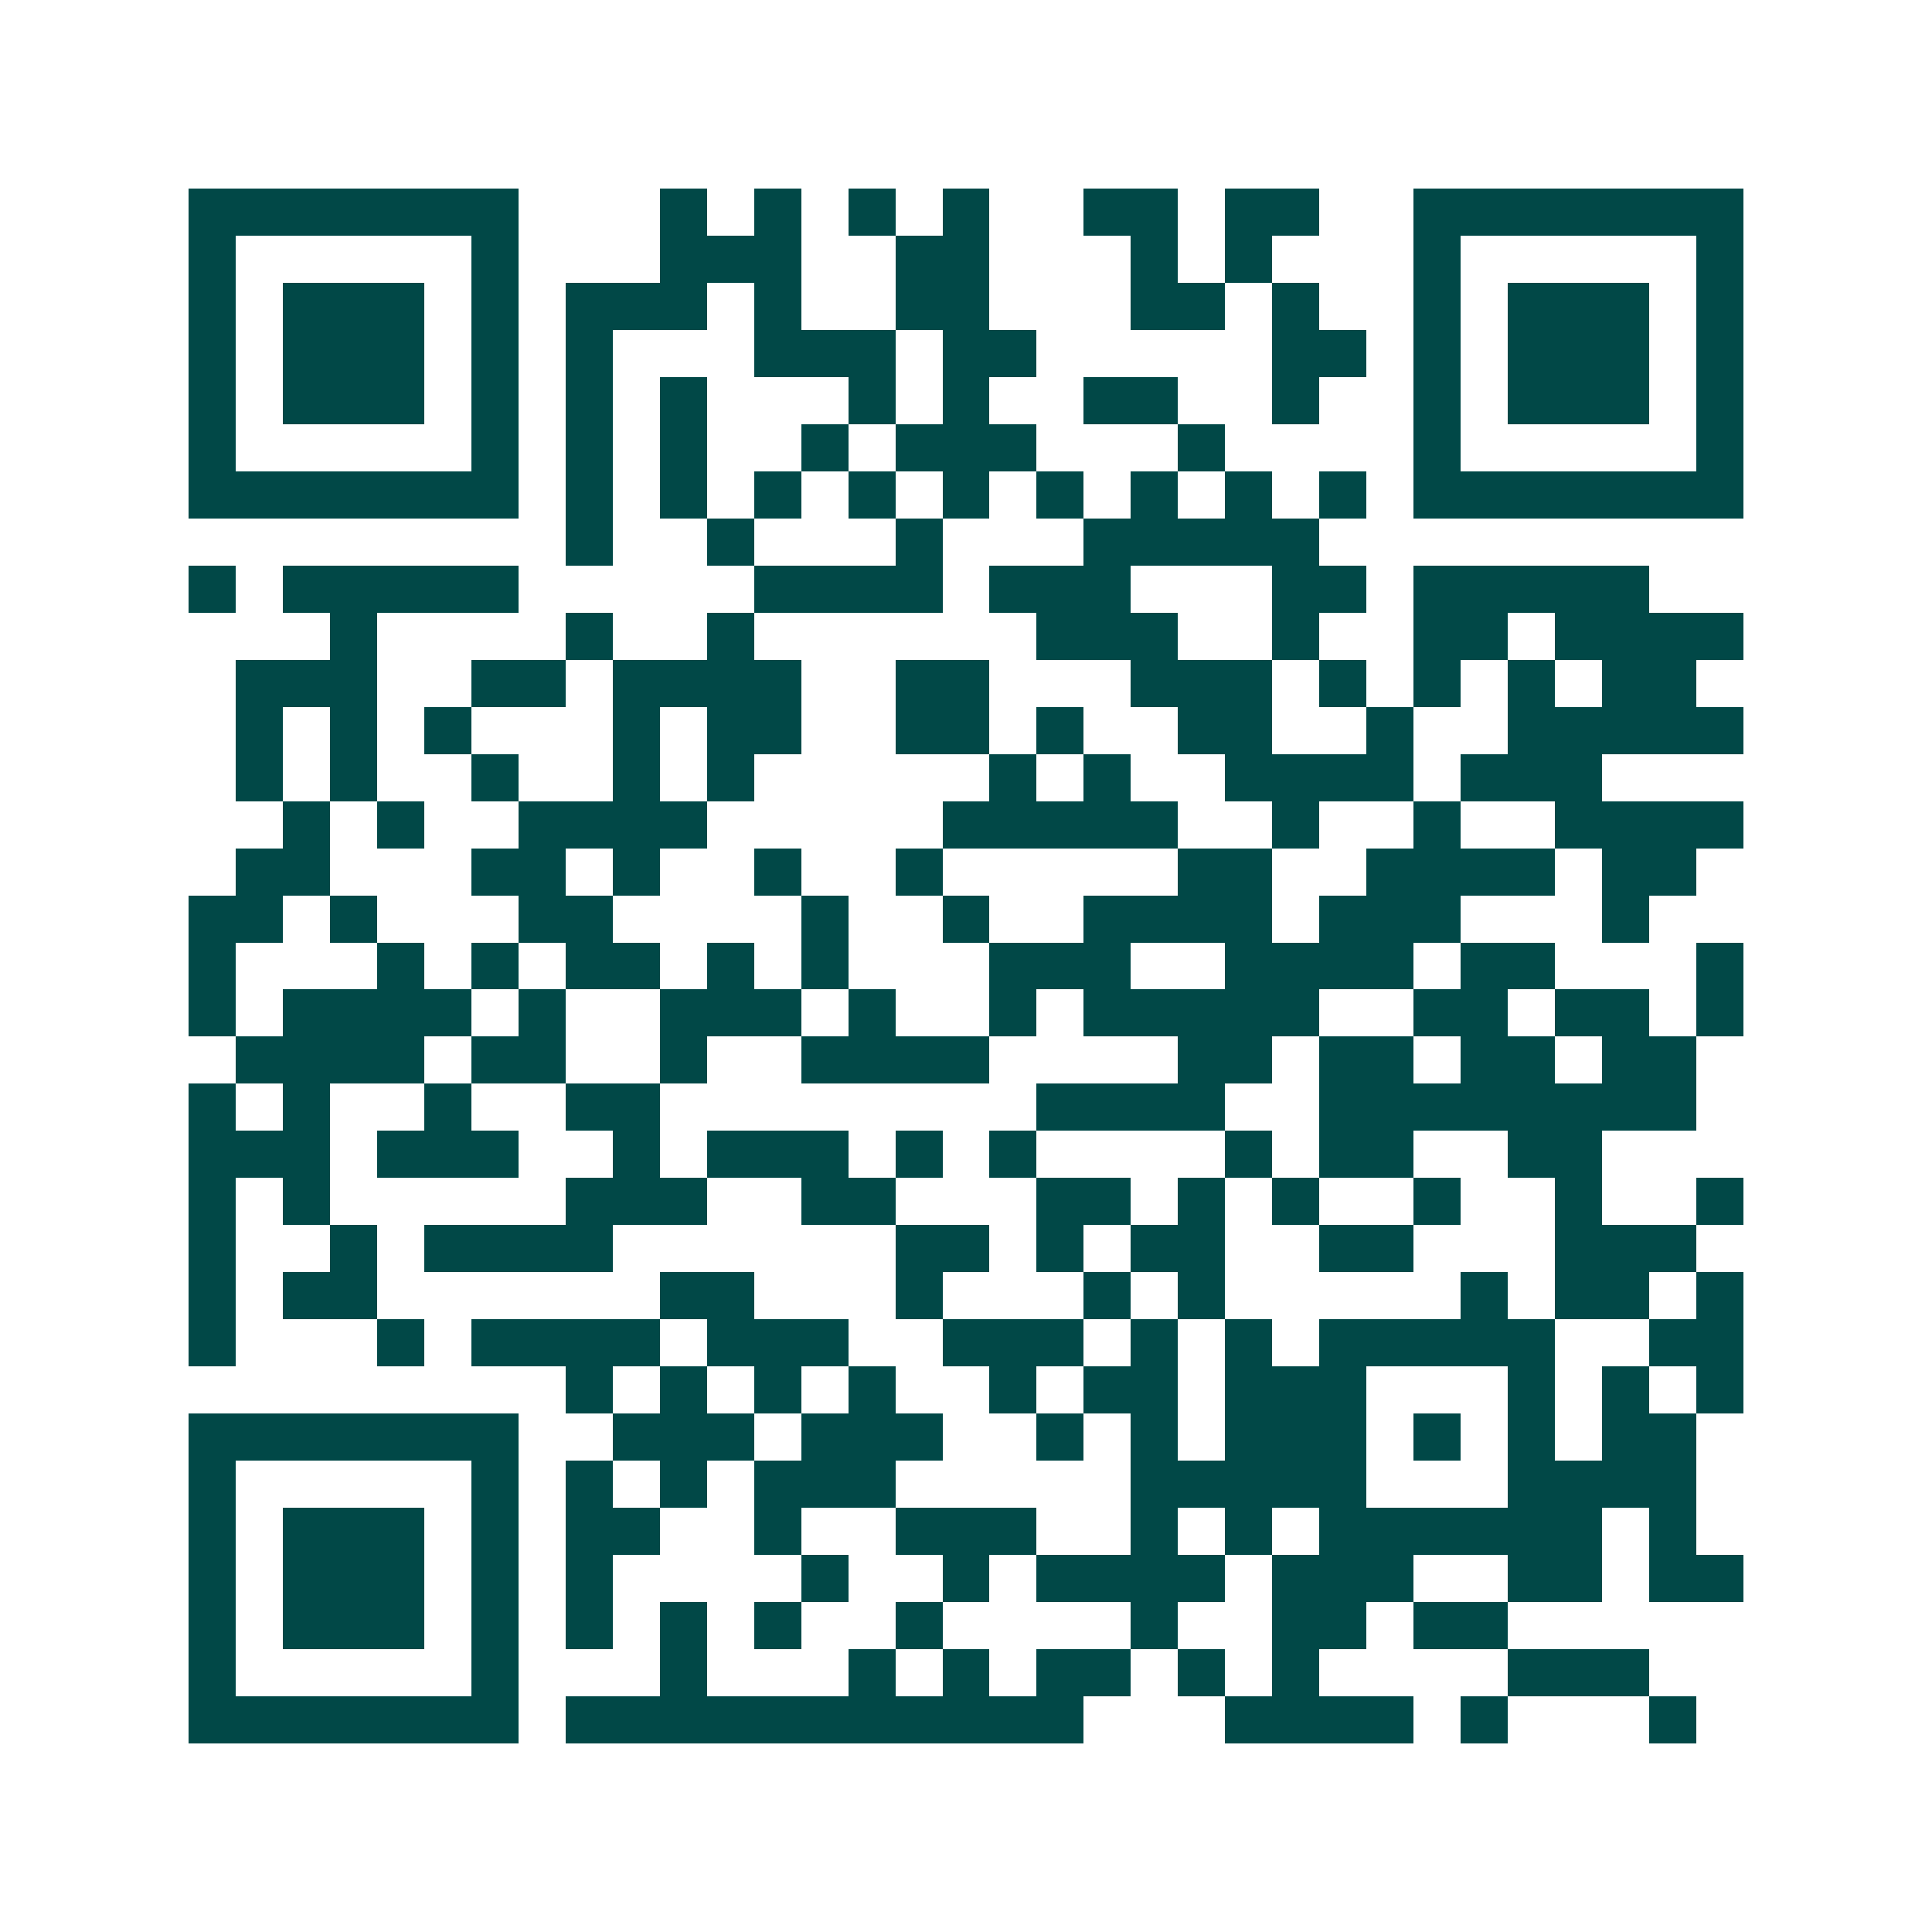 <svg xmlns="http://www.w3.org/2000/svg" width="200" height="200" viewBox="0 0 41 41" shape-rendering="crispEdges"><path fill="#ffffff" d="M0 0h41v41H0z"/><path stroke="#014847" d="M4 4.5h7m3 0h1m1 0h1m1 0h1m1 0h1m2 0h2m1 0h2m2 0h7M4 5.5h1m5 0h1m3 0h3m2 0h2m3 0h1m1 0h1m3 0h1m5 0h1M4 6.5h1m1 0h3m1 0h1m1 0h3m1 0h1m2 0h2m3 0h2m1 0h1m2 0h1m1 0h3m1 0h1M4 7.5h1m1 0h3m1 0h1m1 0h1m3 0h3m1 0h2m5 0h2m1 0h1m1 0h3m1 0h1M4 8.5h1m1 0h3m1 0h1m1 0h1m1 0h1m3 0h1m1 0h1m2 0h2m2 0h1m2 0h1m1 0h3m1 0h1M4 9.5h1m5 0h1m1 0h1m1 0h1m2 0h1m1 0h3m3 0h1m4 0h1m5 0h1M4 10.5h7m1 0h1m1 0h1m1 0h1m1 0h1m1 0h1m1 0h1m1 0h1m1 0h1m1 0h1m1 0h7M12 11.5h1m2 0h1m3 0h1m3 0h5M4 12.5h1m1 0h5m5 0h4m1 0h3m3 0h2m1 0h5M7 13.5h1m4 0h1m2 0h1m6 0h3m2 0h1m2 0h2m1 0h4M5 14.5h3m2 0h2m1 0h4m2 0h2m3 0h3m1 0h1m1 0h1m1 0h1m1 0h2M5 15.5h1m1 0h1m1 0h1m3 0h1m1 0h2m2 0h2m1 0h1m2 0h2m2 0h1m2 0h5M5 16.5h1m1 0h1m2 0h1m2 0h1m1 0h1m5 0h1m1 0h1m2 0h4m1 0h3M6 17.5h1m1 0h1m2 0h4m5 0h5m2 0h1m2 0h1m2 0h4M5 18.5h2m3 0h2m1 0h1m2 0h1m2 0h1m5 0h2m2 0h4m1 0h2M4 19.5h2m1 0h1m3 0h2m4 0h1m2 0h1m2 0h4m1 0h3m3 0h1M4 20.5h1m3 0h1m1 0h1m1 0h2m1 0h1m1 0h1m3 0h3m2 0h4m1 0h2m3 0h1M4 21.5h1m1 0h4m1 0h1m2 0h3m1 0h1m2 0h1m1 0h5m2 0h2m1 0h2m1 0h1M5 22.5h4m1 0h2m2 0h1m2 0h4m4 0h2m1 0h2m1 0h2m1 0h2M4 23.5h1m1 0h1m2 0h1m2 0h2m8 0h4m2 0h8M4 24.5h3m1 0h3m2 0h1m1 0h3m1 0h1m1 0h1m4 0h1m1 0h2m2 0h2M4 25.5h1m1 0h1m5 0h3m2 0h2m3 0h2m1 0h1m1 0h1m2 0h1m2 0h1m2 0h1M4 26.5h1m2 0h1m1 0h4m6 0h2m1 0h1m1 0h2m2 0h2m3 0h3M4 27.5h1m1 0h2m6 0h2m3 0h1m3 0h1m1 0h1m5 0h1m1 0h2m1 0h1M4 28.5h1m3 0h1m1 0h4m1 0h3m2 0h3m1 0h1m1 0h1m1 0h5m2 0h2M12 29.5h1m1 0h1m1 0h1m1 0h1m2 0h1m1 0h2m1 0h3m3 0h1m1 0h1m1 0h1M4 30.5h7m2 0h3m1 0h3m2 0h1m1 0h1m1 0h3m1 0h1m1 0h1m1 0h2M4 31.5h1m5 0h1m1 0h1m1 0h1m1 0h3m5 0h5m3 0h4M4 32.5h1m1 0h3m1 0h1m1 0h2m2 0h1m2 0h3m2 0h1m1 0h1m1 0h6m1 0h1M4 33.5h1m1 0h3m1 0h1m1 0h1m4 0h1m2 0h1m1 0h4m1 0h3m2 0h2m1 0h2M4 34.5h1m1 0h3m1 0h1m1 0h1m1 0h1m1 0h1m2 0h1m4 0h1m2 0h2m1 0h2M4 35.5h1m5 0h1m3 0h1m3 0h1m1 0h1m1 0h2m1 0h1m1 0h1m4 0h3M4 36.5h7m1 0h11m3 0h4m1 0h1m3 0h1"/></svg>
